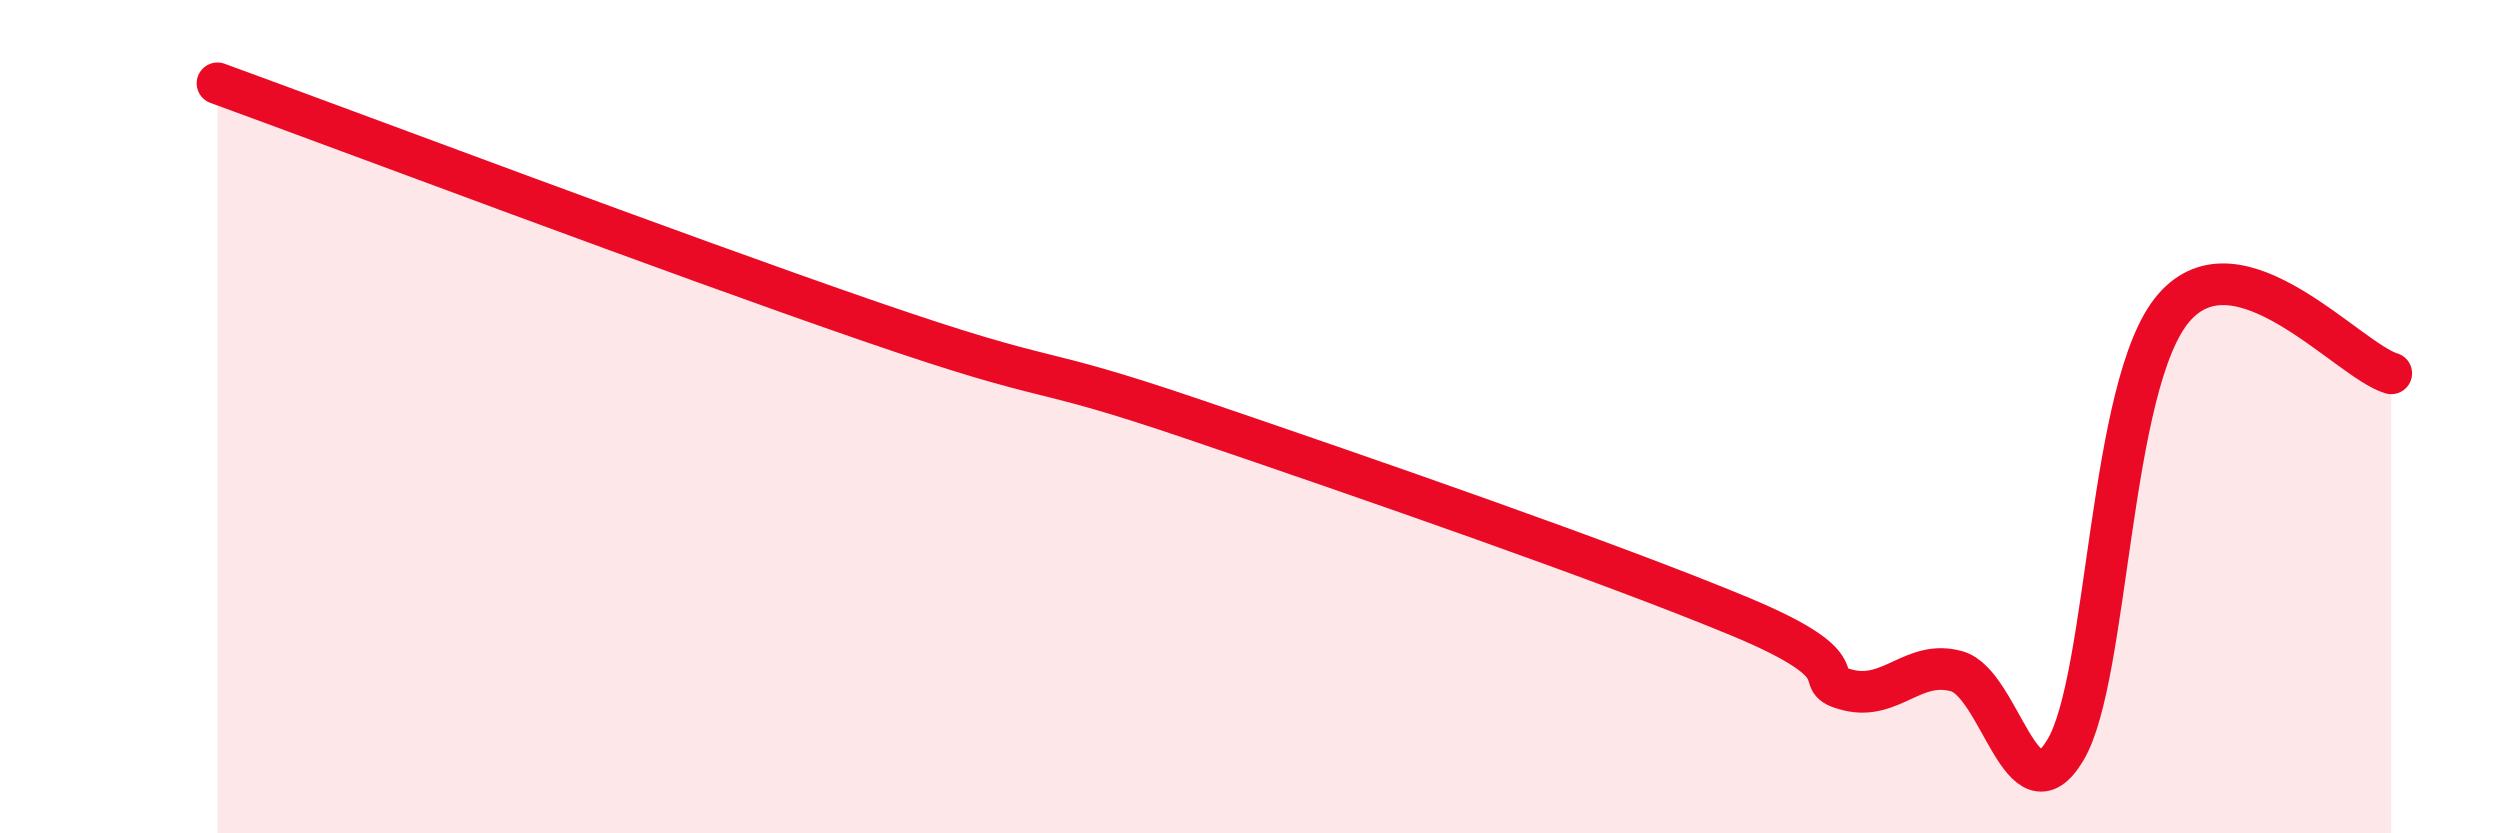 
    <svg width="60" height="20" viewBox="0 0 60 20" xmlns="http://www.w3.org/2000/svg">
      <path
        d="M 5.22,2 C 8.35,3.14 16.17,6.09 20.87,7.71 C 25.57,9.33 24.53,8.66 28.7,10.08 C 32.87,11.5 38.61,13.49 41.74,14.79 C 44.87,16.09 43.31,16.3 44.35,16.56 C 45.39,16.82 45.92,15.82 46.96,16.11 C 48,16.4 48.53,19.74 49.57,18 C 50.61,16.26 50.61,9.2 52.17,7.39 C 53.73,5.58 56.35,8.65 57.39,8.96L57.39 20L5.22 20Z"
        fill="#EB0A25"
        opacity="0.1"
        stroke-linecap="round"
        stroke-linejoin="round"
      />
      <path
        d="M 5.22,2 C 8.35,3.14 16.17,6.09 20.87,7.71 C 25.57,9.33 24.53,8.66 28.7,10.08 C 32.87,11.5 38.61,13.49 41.74,14.79 C 44.87,16.09 43.31,16.3 44.35,16.56 C 45.39,16.82 45.92,15.82 46.96,16.11 C 48,16.4 48.53,19.74 49.57,18 C 50.61,16.26 50.61,9.2 52.17,7.39 C 53.73,5.58 56.35,8.65 57.39,8.96"
        stroke="#EB0A25"
        stroke-width="1"
        fill="none"
        stroke-linecap="round"
        stroke-linejoin="round"
      />
    </svg>
  